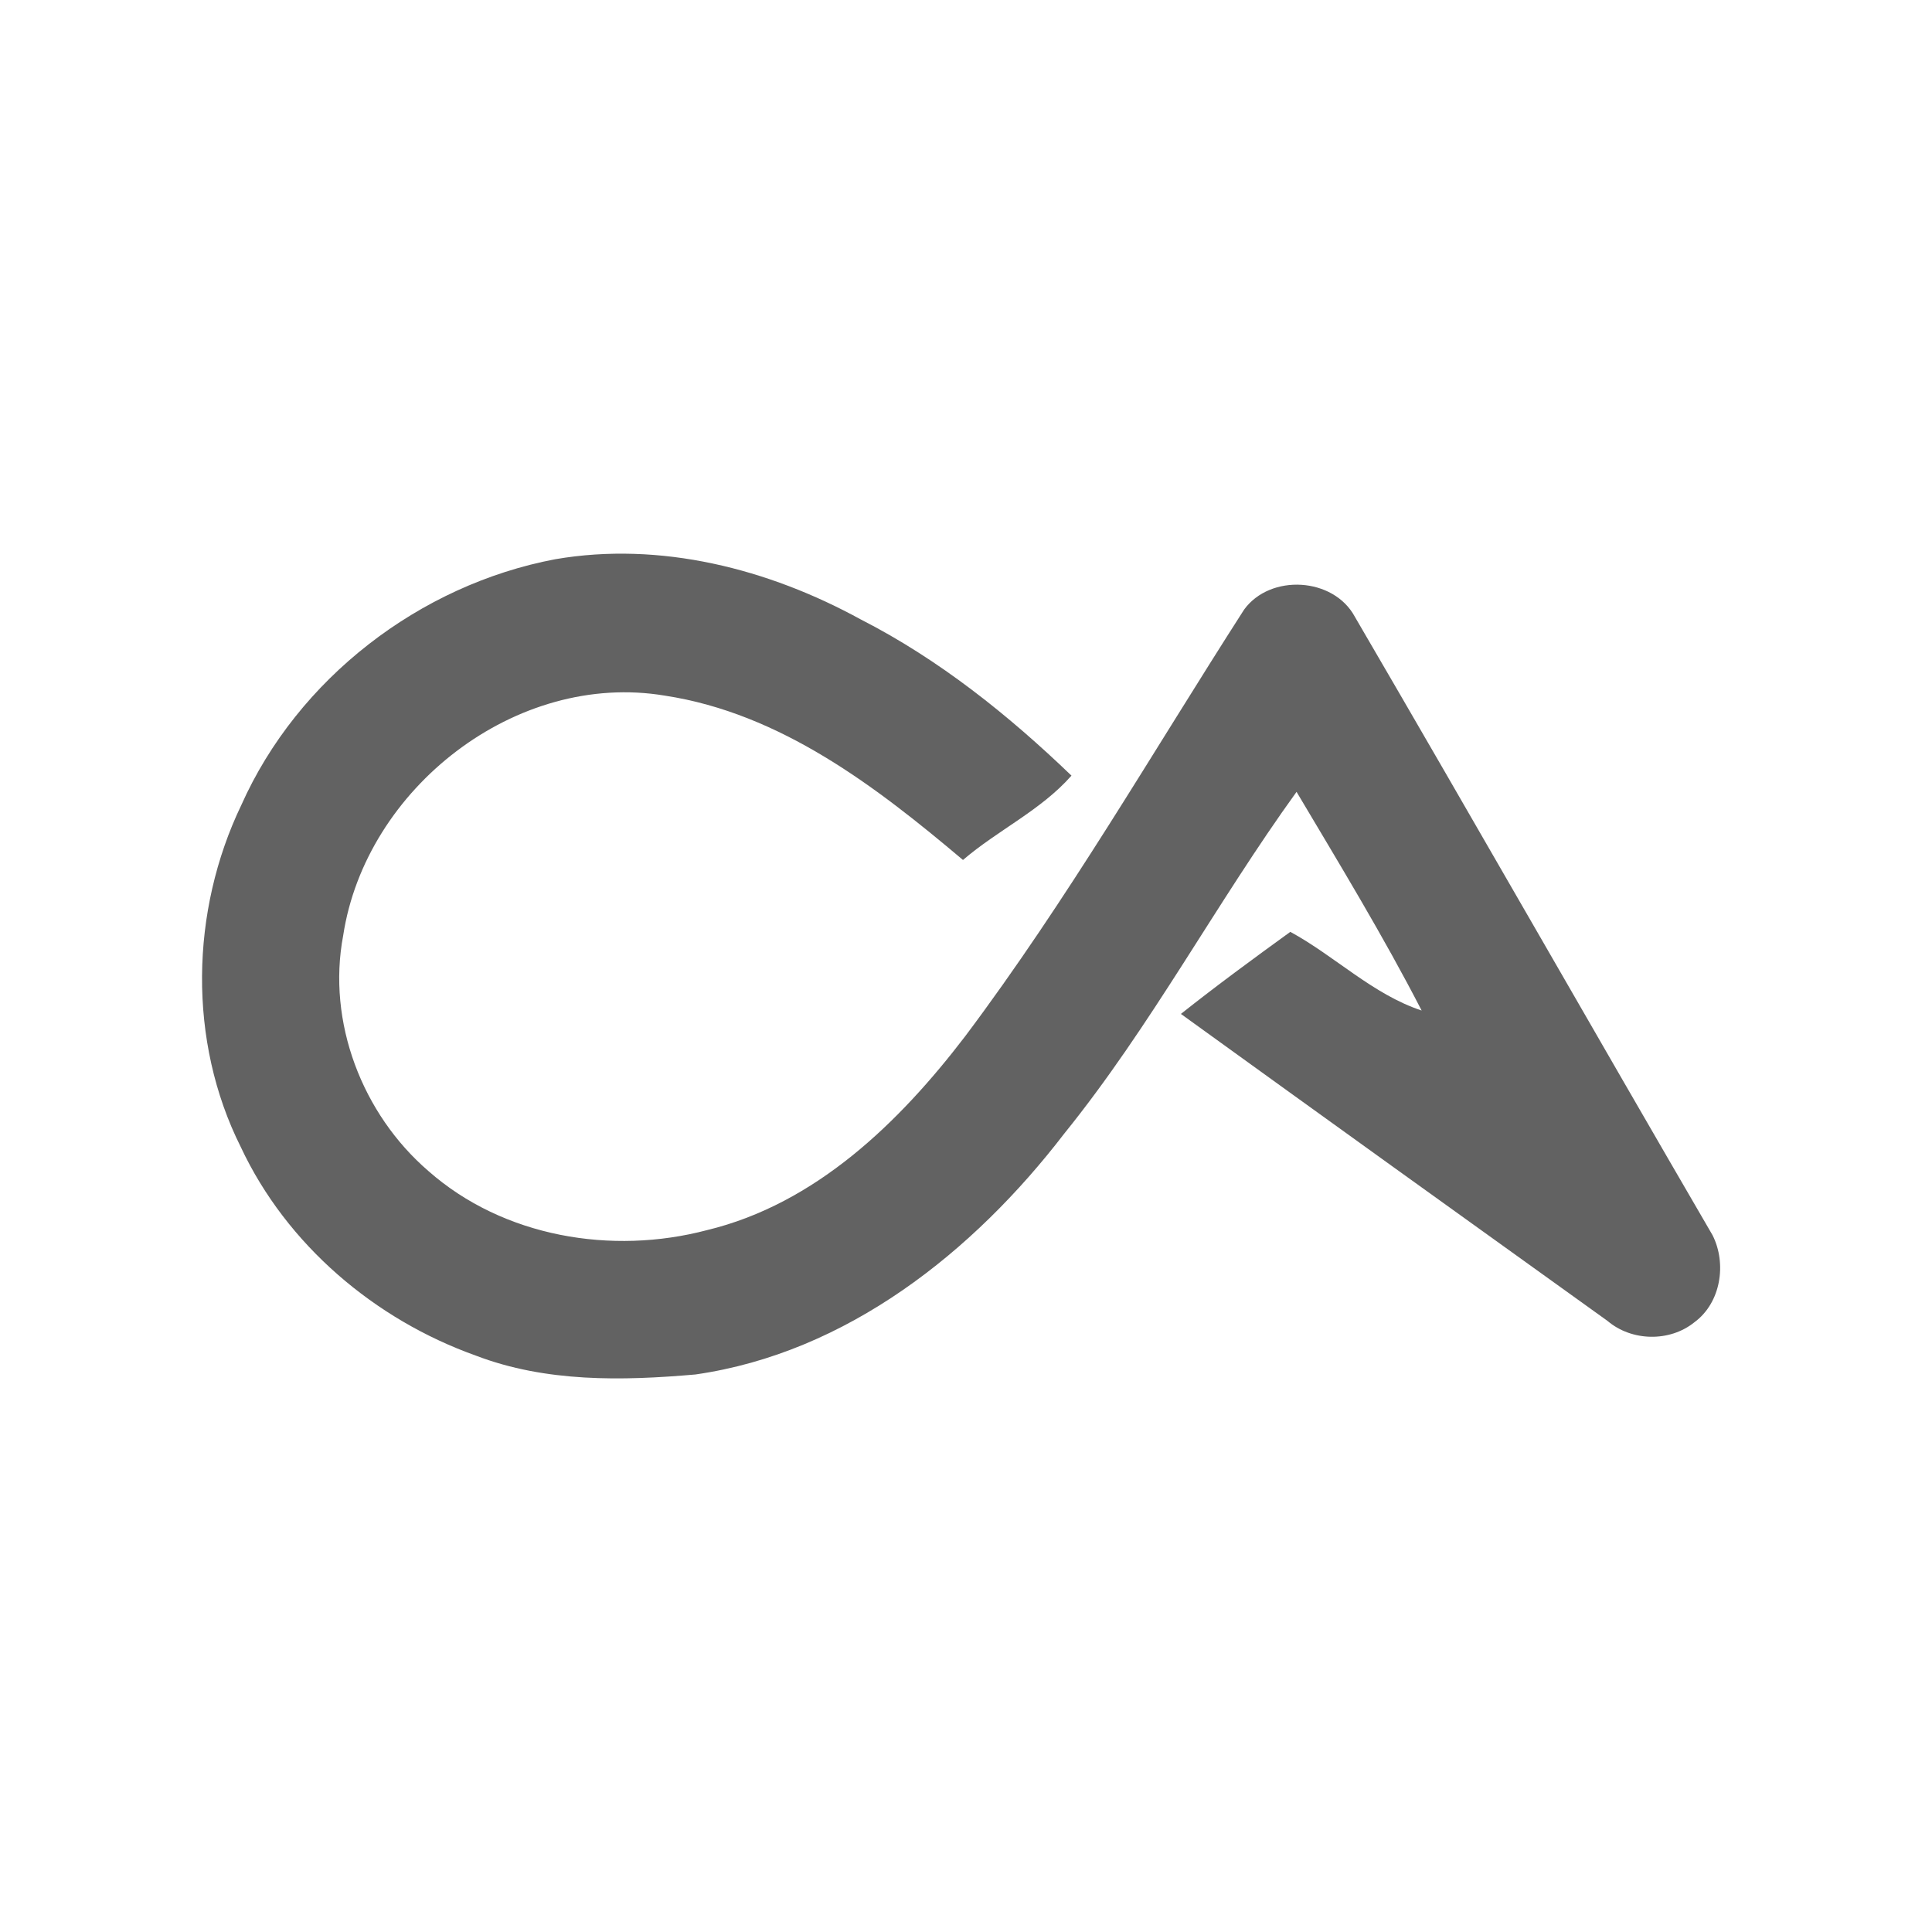 <?xml version="1.0" encoding="utf-8"?>
<!-- Generator: Adobe Illustrator 23.0.0, SVG Export Plug-In . SVG Version: 6.00 Build 0)  -->
<svg version="1.1" id="图层_1" xmlns="http://www.w3.org/2000/svg" xmlns:xlink="http://www.w3.org/1999/xlink" x="0px" y="0px"
	 width="1024px" height="1024px" viewBox="0 0 1024 1024" style="enable-background:new 0 0 1024 1024;" xml:space="preserve">
<style type="text/css">
	.st0{fill:#626262;}
</style>
<path class="st0" d="M127.9,426.7c29.9-67,94.5-116.7,166.4-130.3c55.8-9.6,113,5.1,161.9,31.9c41.5,21.2,78.2,50.6,111.7,82.8
	c-16.2,18.4-39.1,28.9-57.5,44.7c-46.1-38.9-96.6-77.7-158-87.1c-78.9-13.2-158.6,49.2-170.5,127.1c-8.7,45.9,10.1,94.7,45.2,124.9
	c39.7,35,97.2,44.6,147.6,31.3c57.6-13.9,102-57.1,136.9-102.8c54.1-72.1,99.2-150.4,147.8-226.1c13.9-19.1,47.4-17.2,58.7,3.8
	c63.6,109,126.1,218.7,189.6,327.8c7.6,15.1,4.4,35.8-9.6,46.1c-13.1,10.6-33.3,10.2-46.1-0.7C776.6,646,701.2,591.8,625.9,537.4
	c18.9-15,38.4-29.3,58-43.5c23.7,12.9,43.8,33.2,69.6,41.7c-20.4-39.6-43.6-77.7-66.3-115.9c-42.7,59.1-77.1,124.2-123.1,181.1
	C516,663.5,448.8,717,368.6,728.5c-38.9,3.4-79.3,4.2-116.4-10c-53.5-19.1-100.3-58.7-124.6-110.6
	C99.5,551.8,100.9,482.9,127.9,426.7L127.9,426.7z"/>
</svg>

